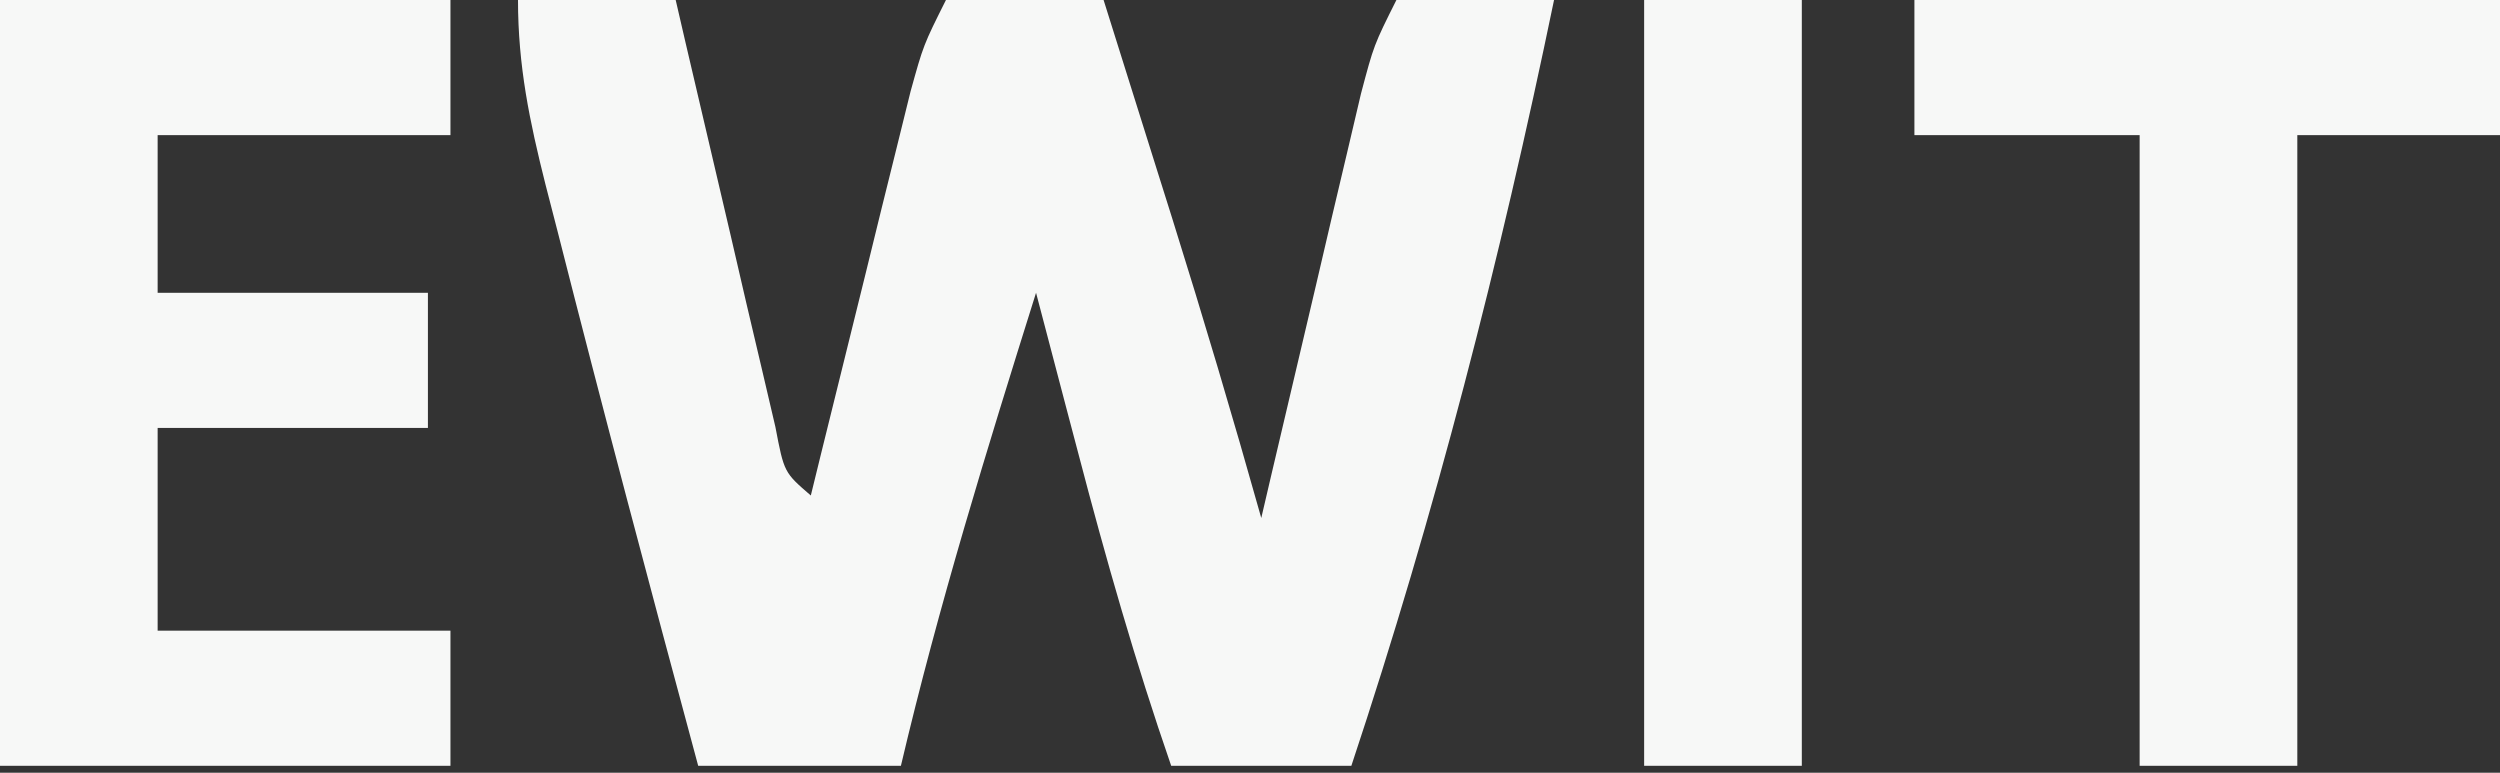 <?xml version="1.0" encoding="UTF-8"?> <svg xmlns="http://www.w3.org/2000/svg" width="55" height="17" viewBox="0 0 55 17" fill="none"><rect x="0" y="0" width="55" height="17" fill="#333333" stroke="none"/><path d="M11.396 0C12.541 0 13.686 0 14.865 0C14.937 0.313 15.01 0.625 15.084 0.947C15.412 2.356 15.742 3.764 16.073 5.172C16.187 5.664 16.301 6.156 16.418 6.663C16.528 7.131 16.639 7.599 16.752 8.081C16.853 8.514 16.954 8.947 17.059 9.394C17.25 10.394 17.25 10.394 17.838 10.901C17.91 10.606 17.983 10.311 18.057 10.007C18.386 8.674 18.716 7.341 19.046 6.008C19.16 5.544 19.274 5.079 19.391 4.601C19.501 4.157 19.611 3.713 19.725 3.256C19.877 2.641 19.877 2.641 20.032 2.013C20.315 0.991 20.315 0.991 20.811 0C21.955 0 23.1 0 24.279 0C24.672 1.249 25.064 2.498 25.456 3.747C25.566 4.096 25.676 4.445 25.789 4.805C26.475 6.994 27.127 9.188 27.748 11.396C27.82 11.086 27.893 10.776 27.967 10.457C28.295 9.056 28.625 7.656 28.956 6.256C29.07 5.768 29.183 5.28 29.301 4.777C29.411 4.311 29.521 3.844 29.635 3.364C29.736 2.933 29.837 2.502 29.942 2.059C30.225 0.991 30.225 0.991 30.721 0C31.865 0 33.01 0 34.189 0C33.002 5.731 31.576 11.293 29.73 16.847C28.422 16.847 27.113 16.847 25.766 16.847C24.981 14.577 24.329 12.293 23.722 9.972C23.632 9.631 23.542 9.29 23.449 8.938C23.229 8.106 23.011 7.274 22.793 6.441C21.71 9.891 20.648 13.327 19.82 16.847C18.348 16.847 16.877 16.847 15.36 16.847C14.303 12.931 13.262 9.011 12.264 5.079C12.177 4.743 12.09 4.406 12.001 4.06C11.649 2.662 11.396 1.448 11.396 0Z" fill="#F7F8F7"></path><path d="M0 0C3.27 0 6.541 0 9.91 0C9.91 0.981 9.91 1.962 9.91 2.973C7.784 2.973 5.659 2.973 3.468 2.973C3.468 4.118 3.468 5.262 3.468 6.441C5.431 6.441 7.393 6.441 9.414 6.441C9.414 7.423 9.414 8.404 9.414 9.414C7.452 9.414 5.49 9.414 3.468 9.414C3.468 10.886 3.468 12.358 3.468 13.874C5.594 13.874 7.72 13.874 9.91 13.874C9.91 14.855 9.91 15.836 9.91 16.847C6.64 16.847 3.369 16.847 0 16.847C0 11.287 0 5.728 0 0Z" fill="#F7F8F7"></path><path d="M42.117 0C46.368 0 50.62 0 55 0C55 0.981 55 1.962 55 2.973C53.528 2.973 52.057 2.973 50.541 2.973C50.541 7.551 50.541 12.13 50.541 16.847C49.396 16.847 48.251 16.847 47.072 16.847C47.072 12.268 47.072 7.69 47.072 2.973C45.437 2.973 43.802 2.973 42.117 2.973C42.117 1.992 42.117 1.011 42.117 0Z" fill="#F7F8F7"></path><path d="M36.171 0C37.316 0 38.46 0 39.64 0C39.64 5.559 39.64 11.119 39.64 16.847C38.495 16.847 37.35 16.847 36.171 16.847C36.171 11.287 36.171 5.728 36.171 0Z" fill="#F7F8F7"></path></svg> 